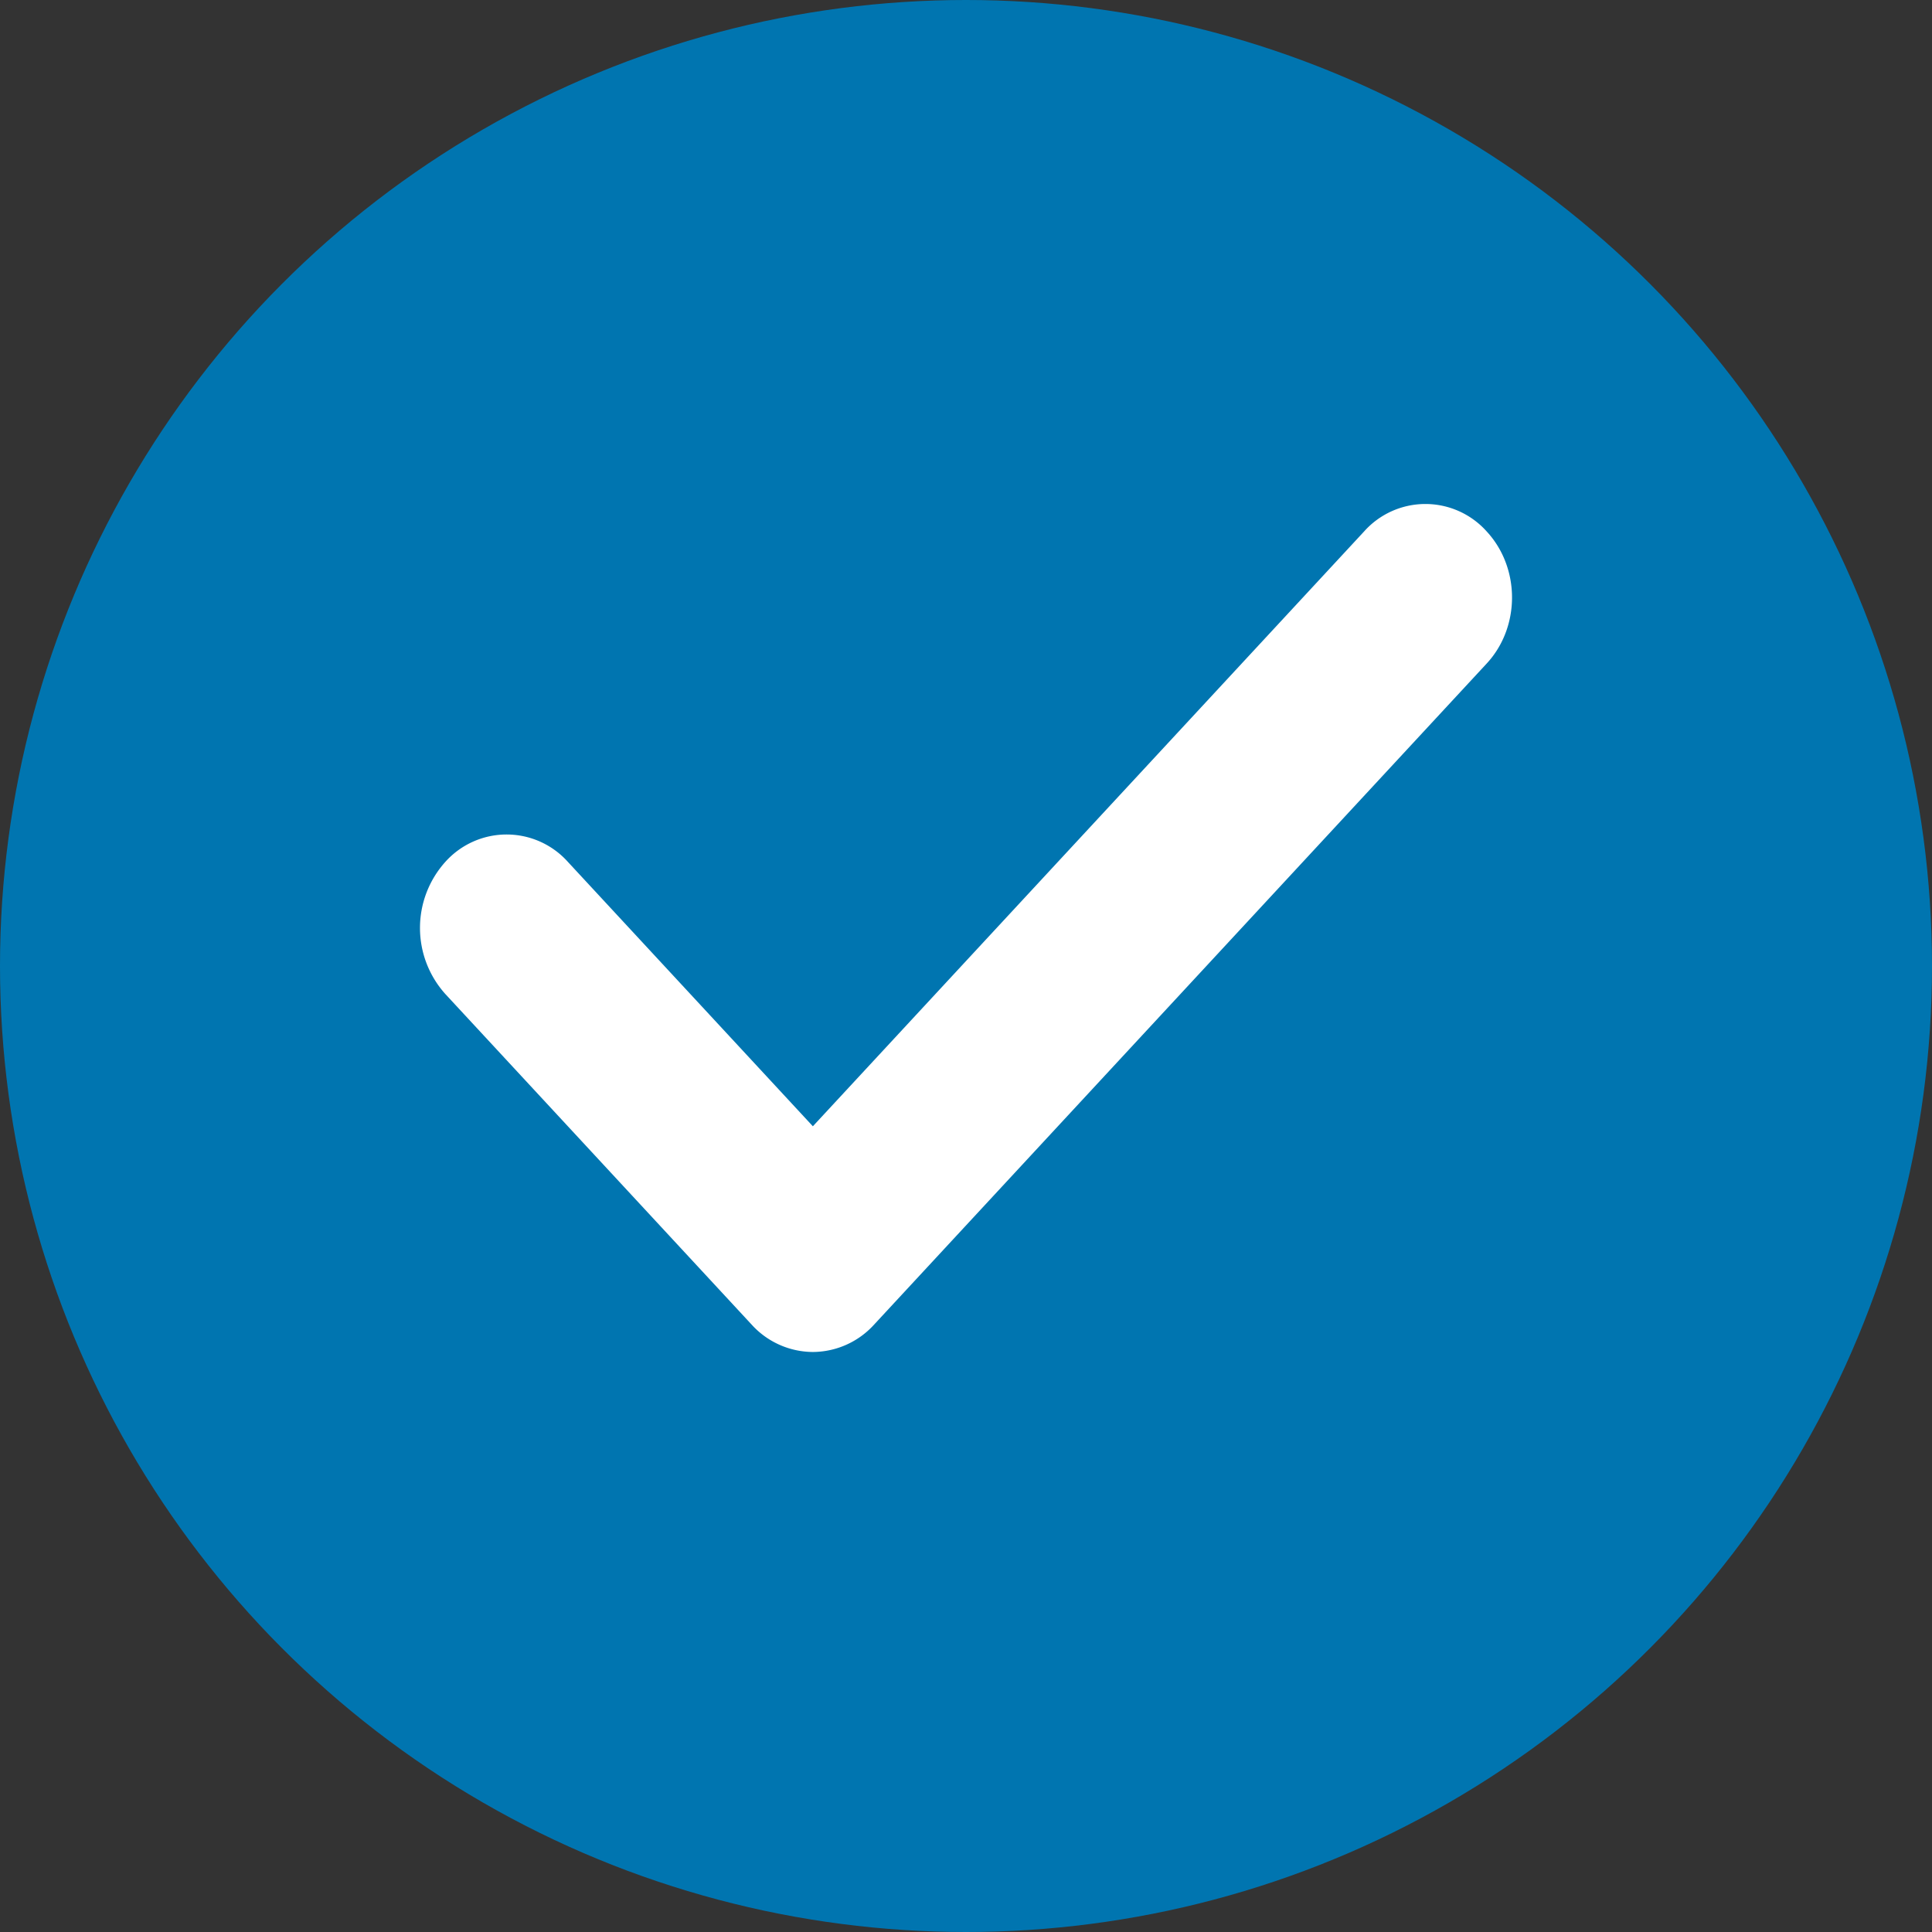 <svg xmlns="http://www.w3.org/2000/svg" width="23" height="23" viewBox="0 0 23 23">
    <rect x="0" y="0" width="23" height="23" fill="#333333" stroke="none"/>
    <g fill="none" fill-rule="evenodd">
        <circle cx="11.5" cy="11.5" r="11.5" fill="#0075B0"/>
        <path fill="#FFF" d="M9.677 16.095a.99.99 0 0 1-.729-.326l-3.646-3.935a1.176 1.176 0 0 1 0-1.574.979.979 0 0 1 1.458 0l2.917 3.148 6.563-7.082a.978.978 0 0 1 1.458 0c.403.435.403 1.14 0 1.574l-7.292 7.869a.991.991 0 0 1-.729.326z"/>
    </g>
</svg>
